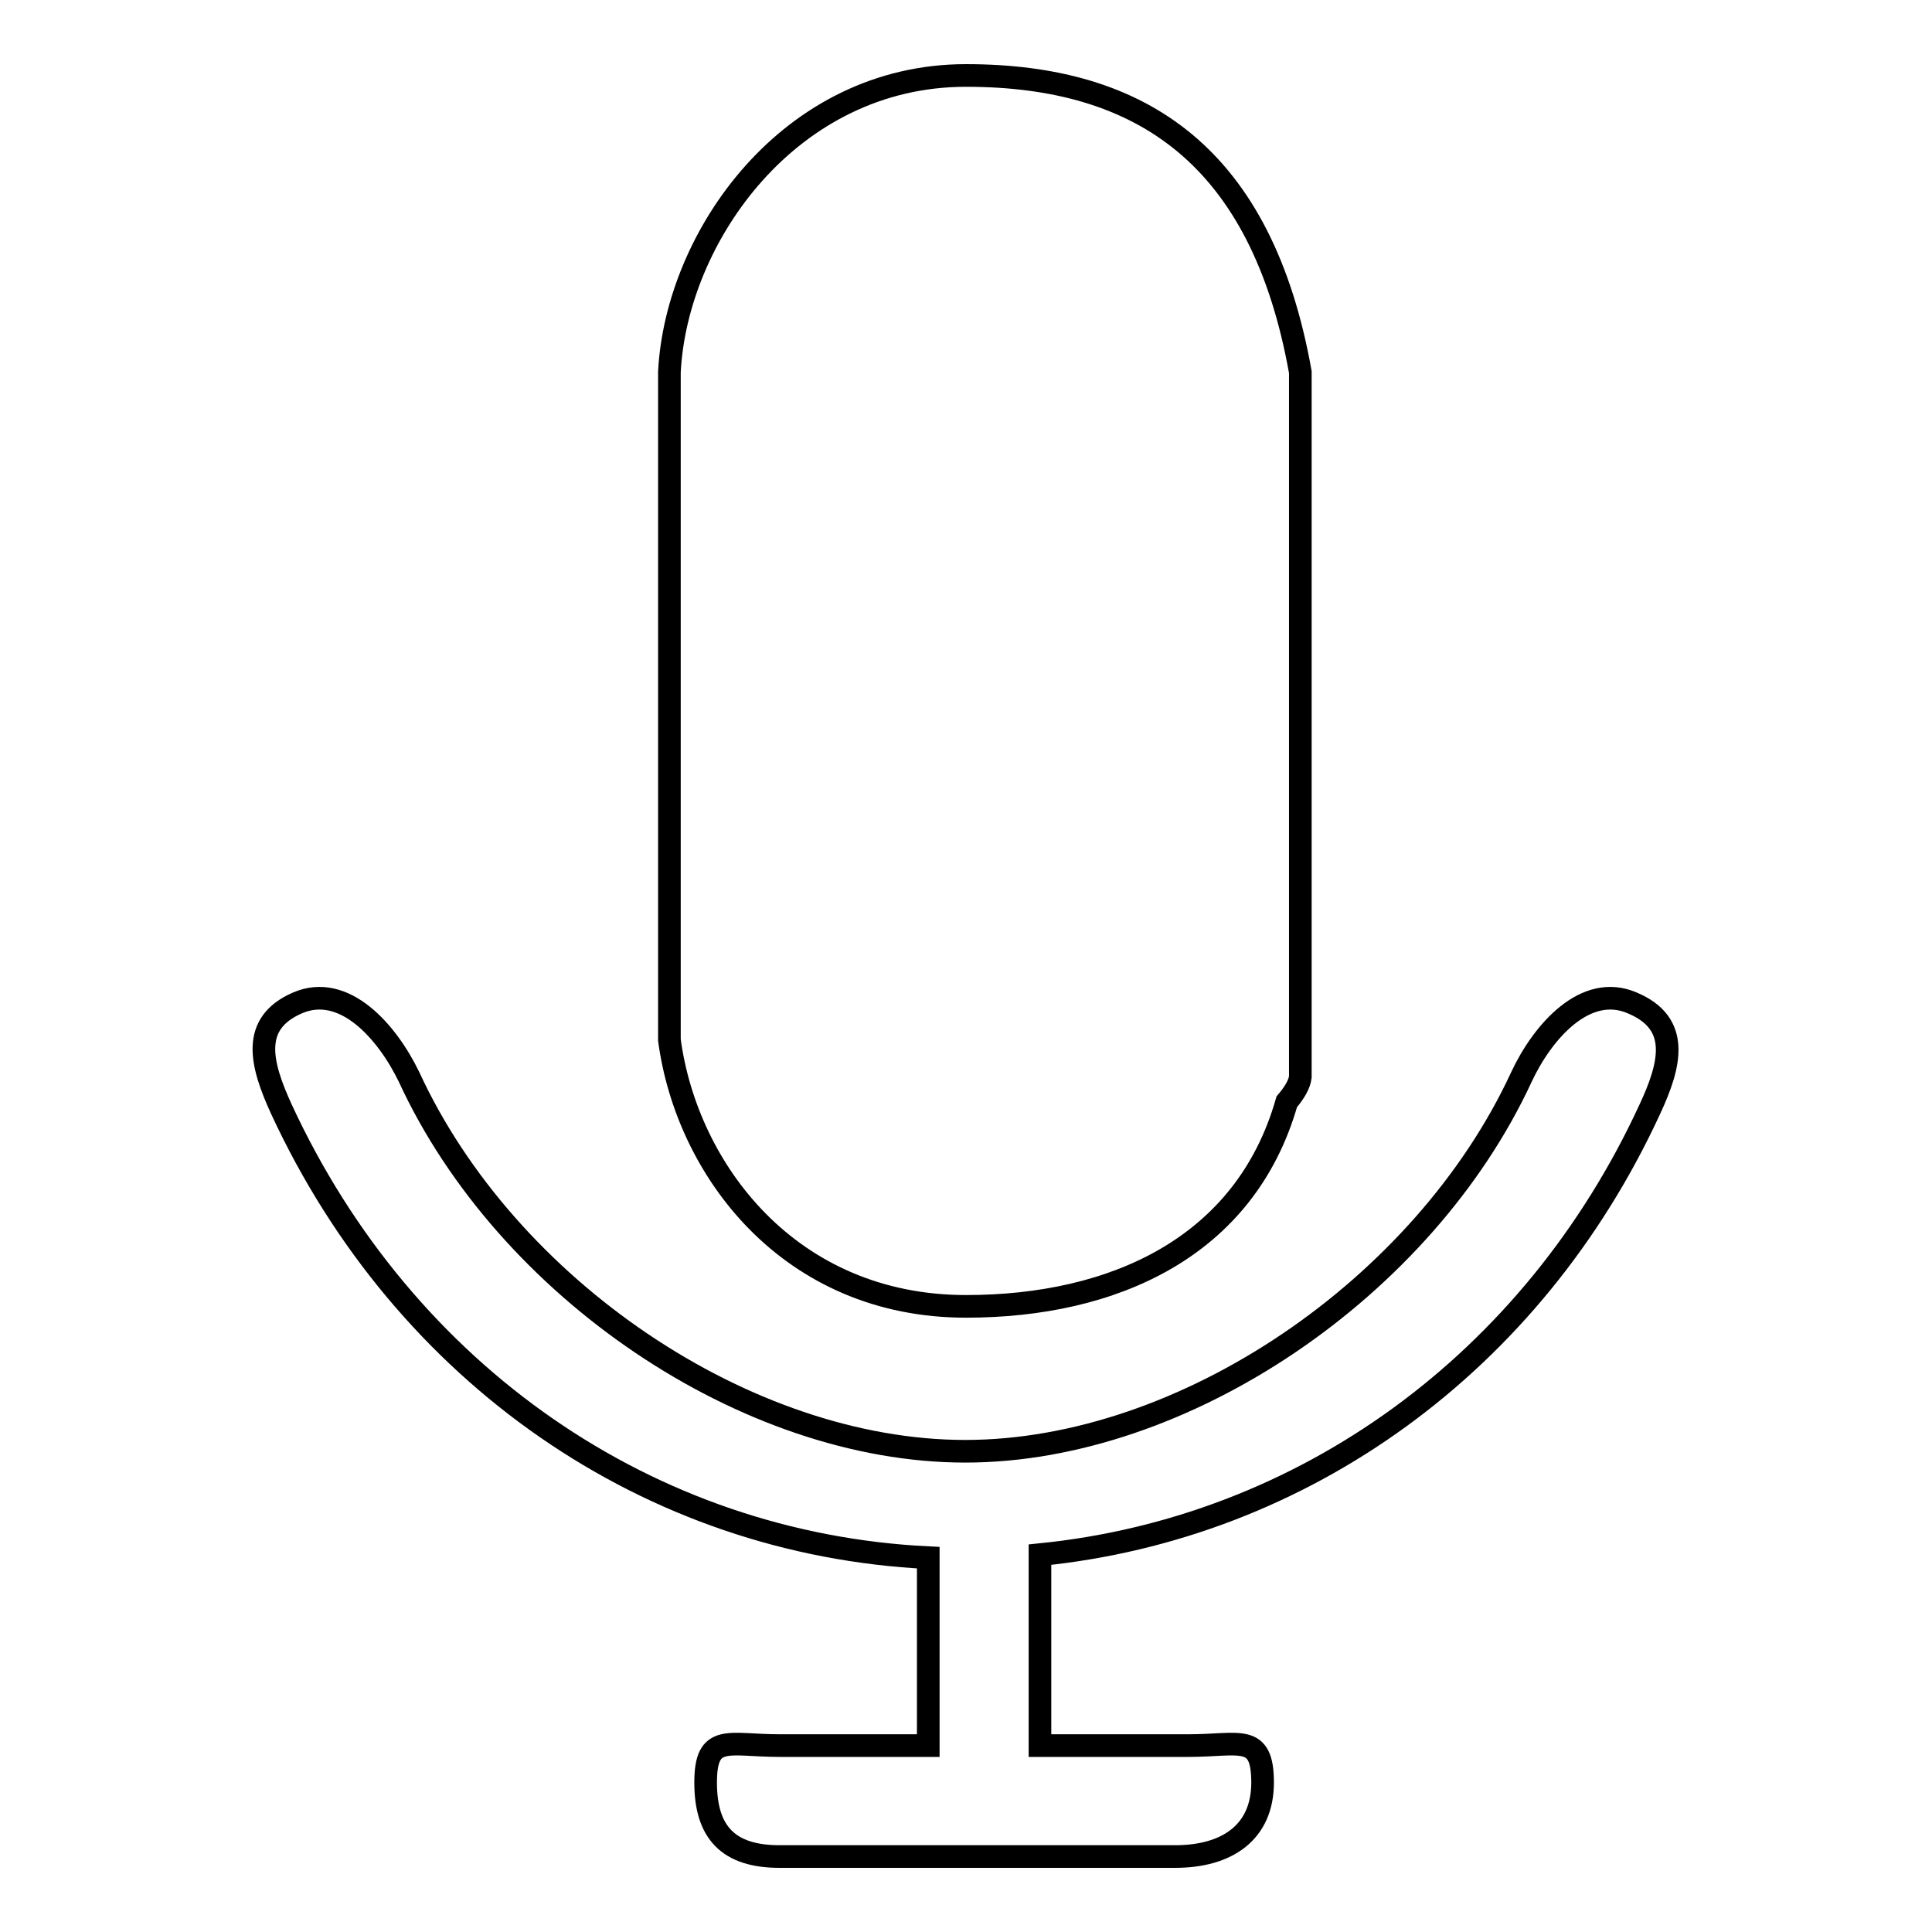 <?xml version="1.0" encoding="utf-8"?>
<!-- Svg Vector Icons : http://www.onlinewebfonts.com/icon -->
<!DOCTYPE svg PUBLIC "-//W3C//DTD SVG 1.1//EN" "http://www.w3.org/Graphics/SVG/1.1/DTD/svg11.dtd">
<svg version="1.1" xmlns="http://www.w3.org/2000/svg" xmlns:xlink="http://www.w3.org/1999/xlink" x="0px" y="0px" viewBox="0 0 256 256" enable-background="new 0 0 256 256" xml:space="preserve">
<g><g><path stroke-width="3" fill-opacity="0" stroke="#000000"  d="M218.6,147c-15.5,33.6-45.9,55.5-80.8,59v25.3h19.7c6.8,0,9.8-1.7,9.8,4.9c0,6.6-4.7,9.8-11.6,9.8h-52.4c-6.8,0-9.8-3.2-9.8-9.8c0-6.6,3-4.9,9.8-4.9h19.7v-24.9c-36.9-1.8-69.4-24.2-85.7-59.4c-2.8-6.1-4.1-11.4,2.1-14.1c6.2-2.7,11.9,3.8,14.8,9.8c12.9,28,44.7,49.6,73.7,49.6s60.8-21.7,73.7-49.6c2.8-6,8.5-12.5,14.7-9.8C222.7,135.6,221.4,141,218.6,147L218.6,147z M170.5,146c-5.5,19.3-23,27.1-42.5,27.1c-23.4,0-37-18.1-39.3-35.3V49.3C89.6,31.4,104.6,10,128,10c23.4,0,39.2,10.8,44.3,39.3v93.4C172.2,143.6,171.6,144.7,170.5,146L170.5,146z"/></g></g>
</svg>